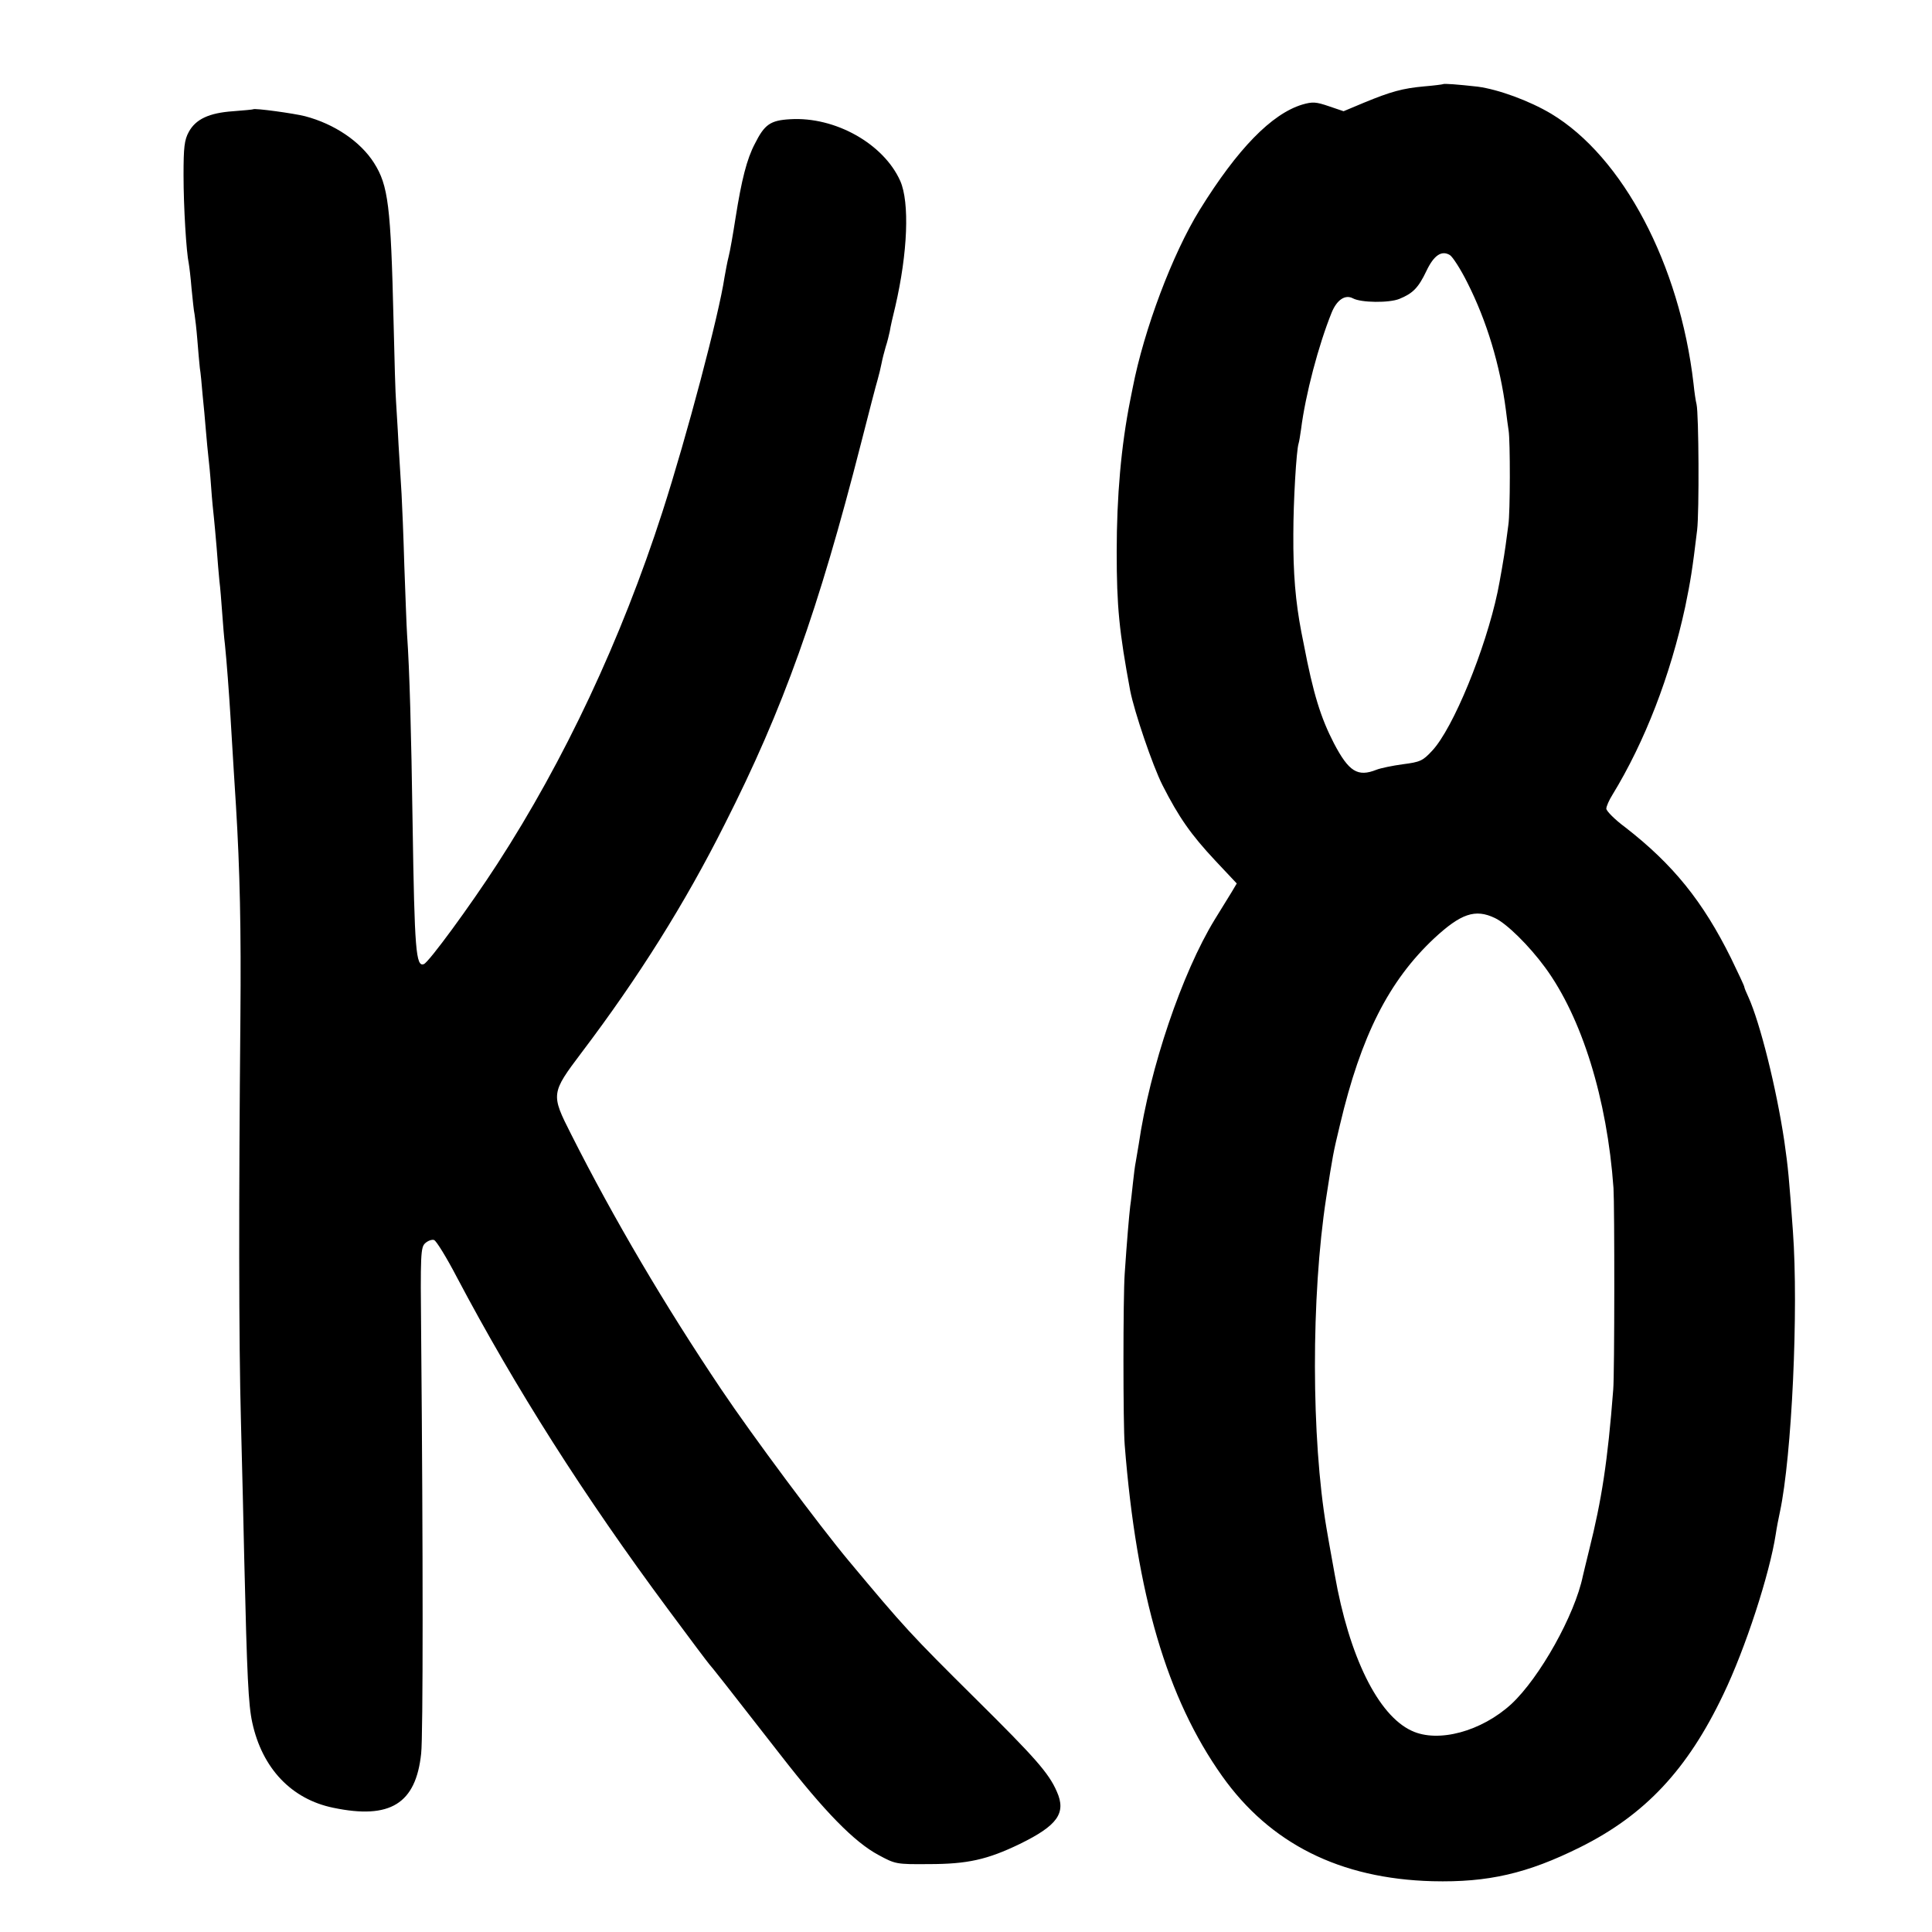 <svg version="1" xmlns="http://www.w3.org/2000/svg" width="933.333" height="933.333" viewBox="0 0 700 700"><path d="M522.8 30.5c-.2.1-3.2.5-6.8.8-7.8.7-12.1 1.9-21.8 5.9l-7.4 3.1-5.3-1.8c-4.7-1.6-5.9-1.7-9.7-.6-11.1 3.4-23.4 16-37.1 38.1-9.9 16-20.2 43.4-24.3 64.5-.2 1.1-.6 3.1-.9 4.5-3.3 16.6-4.9 34.8-4.9 55 0 19.8.9 28.8 4.9 50.3 1.5 7.6 8.1 27.1 11.7 34.2 5.9 11.6 10.3 17.9 19.1 27.3l7.8 8.3-1.9 3.2c-1.1 1.8-3.8 6.2-6.1 9.9-11.8 19.3-23.5 53.8-27.5 81.3-.4 2.3-.9 5.2-1.1 6.5-.3 1.4-.7 4.7-1 7.5-.3 2.7-.7 6.6-1 8.5-.4 3.4-1.2 12.5-2 24.5-.6 8.5-.6 54.8 0 62 4.3 54.4 15.3 91.8 35.3 120 17.4 24.5 42.7 37.2 76.2 38.1 20.2.5 34.4-2.8 53.5-12.3 23.5-11.7 38.9-28.1 51.9-55.4 8-16.6 16.8-43.7 19-58.1.3-2.1 1-5.7 1.5-8 4.3-20.1 6.8-73.2 4.7-101.8-1.4-19.3-1.7-22.7-3.1-32.5-2.9-19.4-8.8-42.9-13-52.2-.8-1.7-1.5-3.4-1.5-3.7 0-.4-2.2-5-4.8-10.4-10.2-20.6-21-34-38.4-47.5-3.8-2.8-6.8-5.9-6.8-6.7 0-.8 1-3.1 2.2-5 11.8-19.3 21-43.2 26.4-68.2 1.9-9.2 2.6-13.5 4.3-27.7.8-6.6.6-42.1-.2-45.6-.3-1.1-.8-4.5-1.1-7.5-5-43.2-25.6-82.2-51.6-97.8-7.9-4.7-19.1-8.8-26.6-9.8-7.2-.8-12.2-1.2-12.6-.9zm8.8 71.8c7.1 14 11.9 30 14 46.2.3 2.7.8 6.1 1 7.5.6 3.6.6 29.8-.1 34.2-.3 2.1-.7 5.5-1 7.5-.5 3.8-2.1 13-2.9 16.8-4.4 20.8-16.1 49.4-23.7 57.5-3.4 3.7-4.4 4.1-10.6 4.9-3.7.5-8.1 1.4-9.6 2-6.8 2.7-10 .7-15.4-9.6-4.8-9.3-7.5-18-10.9-35.8-.2-1.1-.6-3.1-.9-4.5-2.1-11-3-21.2-2.9-35.5 0-11.9 1.1-30.4 1.9-32.8.2-.6.6-3 .9-5.2 1.6-12.6 6.3-30.4 11.1-42.3 1.9-4.6 4.9-6.6 7.7-5.1 3 1.6 13.1 1.7 16.8.2 4.9-2 6.9-4 9.8-10.1 2.7-5.7 5.5-7.6 8.5-5.8 1 .6 3.9 5.1 6.3 9.9zm10 230.3c4.3 2 12.4 10 18.2 17.9 13.3 18.1 22.5 47.6 24.8 80 .4 6.2.4 67.4-.1 73-2 26-4.2 40-8.7 58-1.1 4.4-2.1 8.7-2.3 9.5-2.9 14.1-15.6 36.8-25.9 46.4-10.8 9.9-26.5 14.2-36.1 9.7-12.2-5.6-22.7-26.9-27.9-56.6-1.8-10.1-2.6-14.3-3-16.9-5.5-32.4-5.6-83.8-.1-119.6 2.4-15.5 2.5-16.1 5-26.5 7.6-32.2 17.7-52.1 34.1-67.5 9.7-9 14.9-10.8 22-7.4zM91.7 39.6c-.1.1-3.3.4-7.2.7-8.8.6-13.6 2.9-16.1 7.5-1.6 2.9-1.9 5.6-1.9 15.6 0 11.6 1 27.9 1.9 32.1.2 1.1.7 5.2 1 9 .4 3.9.8 8.1 1.1 9.4.2 1.2.7 5.4 1 9.2.3 3.8.7 8.4.9 10.2.3 1.7.7 6.1 1 9.7.4 3.6.9 9.4 1.2 13 .3 3.6.7 7.8.9 9.5.2 1.6.7 6.6 1 11 .3 4.4.8 9.3 1 11 .2 1.6.6 6.6 1 11 .3 4.4.8 9.8 1 12 .3 2.2.7 7.4 1 11.5.3 4.1.7 9.3 1 11.5.6 5.7 1.5 17.8 2 26 1 16 1.5 25.4 2 32.5 1.4 23.1 1.9 44.4 1.6 77-.6 66.2-.6 116.1.2 146 .4 16.2 1 38.7 1.2 50 1 42.4 1.5 52.7 2.9 59.1 3.6 16.6 14.2 27.8 29.4 30.9 20.6 4.3 29.9-1.5 31.8-19.7.7-6.3.7-73.1 0-151-.3-30.1-.2-32.4 1.5-33.9 1-.9 2.5-1.4 3.2-1.1.8.3 4.5 6.3 8.2 13.4 21.3 40.3 46 79.2 76.5 120.3 7.9 10.7 14.7 19.7 15 20 .6.6 6 7.4 26 33.1 15.7 20.2 26.5 31.3 35.3 36 6.1 3.3 6.4 3.4 18.2 3.3 14 0 21.2-1.6 33-7.3 13.7-6.7 16.9-11.2 13.4-19-2.9-6.7-7.9-12.3-29.4-33.6-23.7-23.5-25.8-25.8-46-50-10.6-12.7-35.1-45.6-46.1-62-20.5-30.5-38.9-61.7-54.5-92.6-7.3-14.4-7.3-14.8 3.8-29.5 20.6-27.2 37.5-54.1 51.9-82.8 21.2-41.8 33.9-77.4 49.4-138.1 2.8-11 5.5-21.4 6-23 .5-1.7 1.1-4.3 1.4-5.8.3-1.6 1-4.3 1.5-6 .6-1.8 1.2-4.3 1.5-5.7.2-1.4 1.1-5.4 2-9 4.5-19.5 5.2-37.6 1.8-45.4-6-13.5-23.6-23.4-39.9-22.4-7.2.4-9.3 1.9-12.8 8.9-2.9 5.5-4.8 13-7 26.9-.9 5.8-2 12.1-2.5 14-.5 1.9-1.1 5.3-1.5 7.5-2 13.5-13.6 57.4-22.5 85-14.9 46.2-35.5 90-59.8 127.5-9.9 15.3-24.8 35.6-26.6 36.3-2.9 1.2-3.4-5-4.1-50.8-.5-33.8-1.1-55.7-2-68.5-.2-3-.6-14.3-1-25-.3-10.7-.8-22.4-1-26-.2-3.6-.7-11.7-1.1-18-.3-6.3-.8-13.3-.9-15.5-.2-2.2-.6-15.3-.9-29-1-42-1.9-49.3-7.1-57.5-4.9-7.7-14.3-14.1-25-16.9-3.9-1-18.3-3-18.8-2.5z"/></svg>